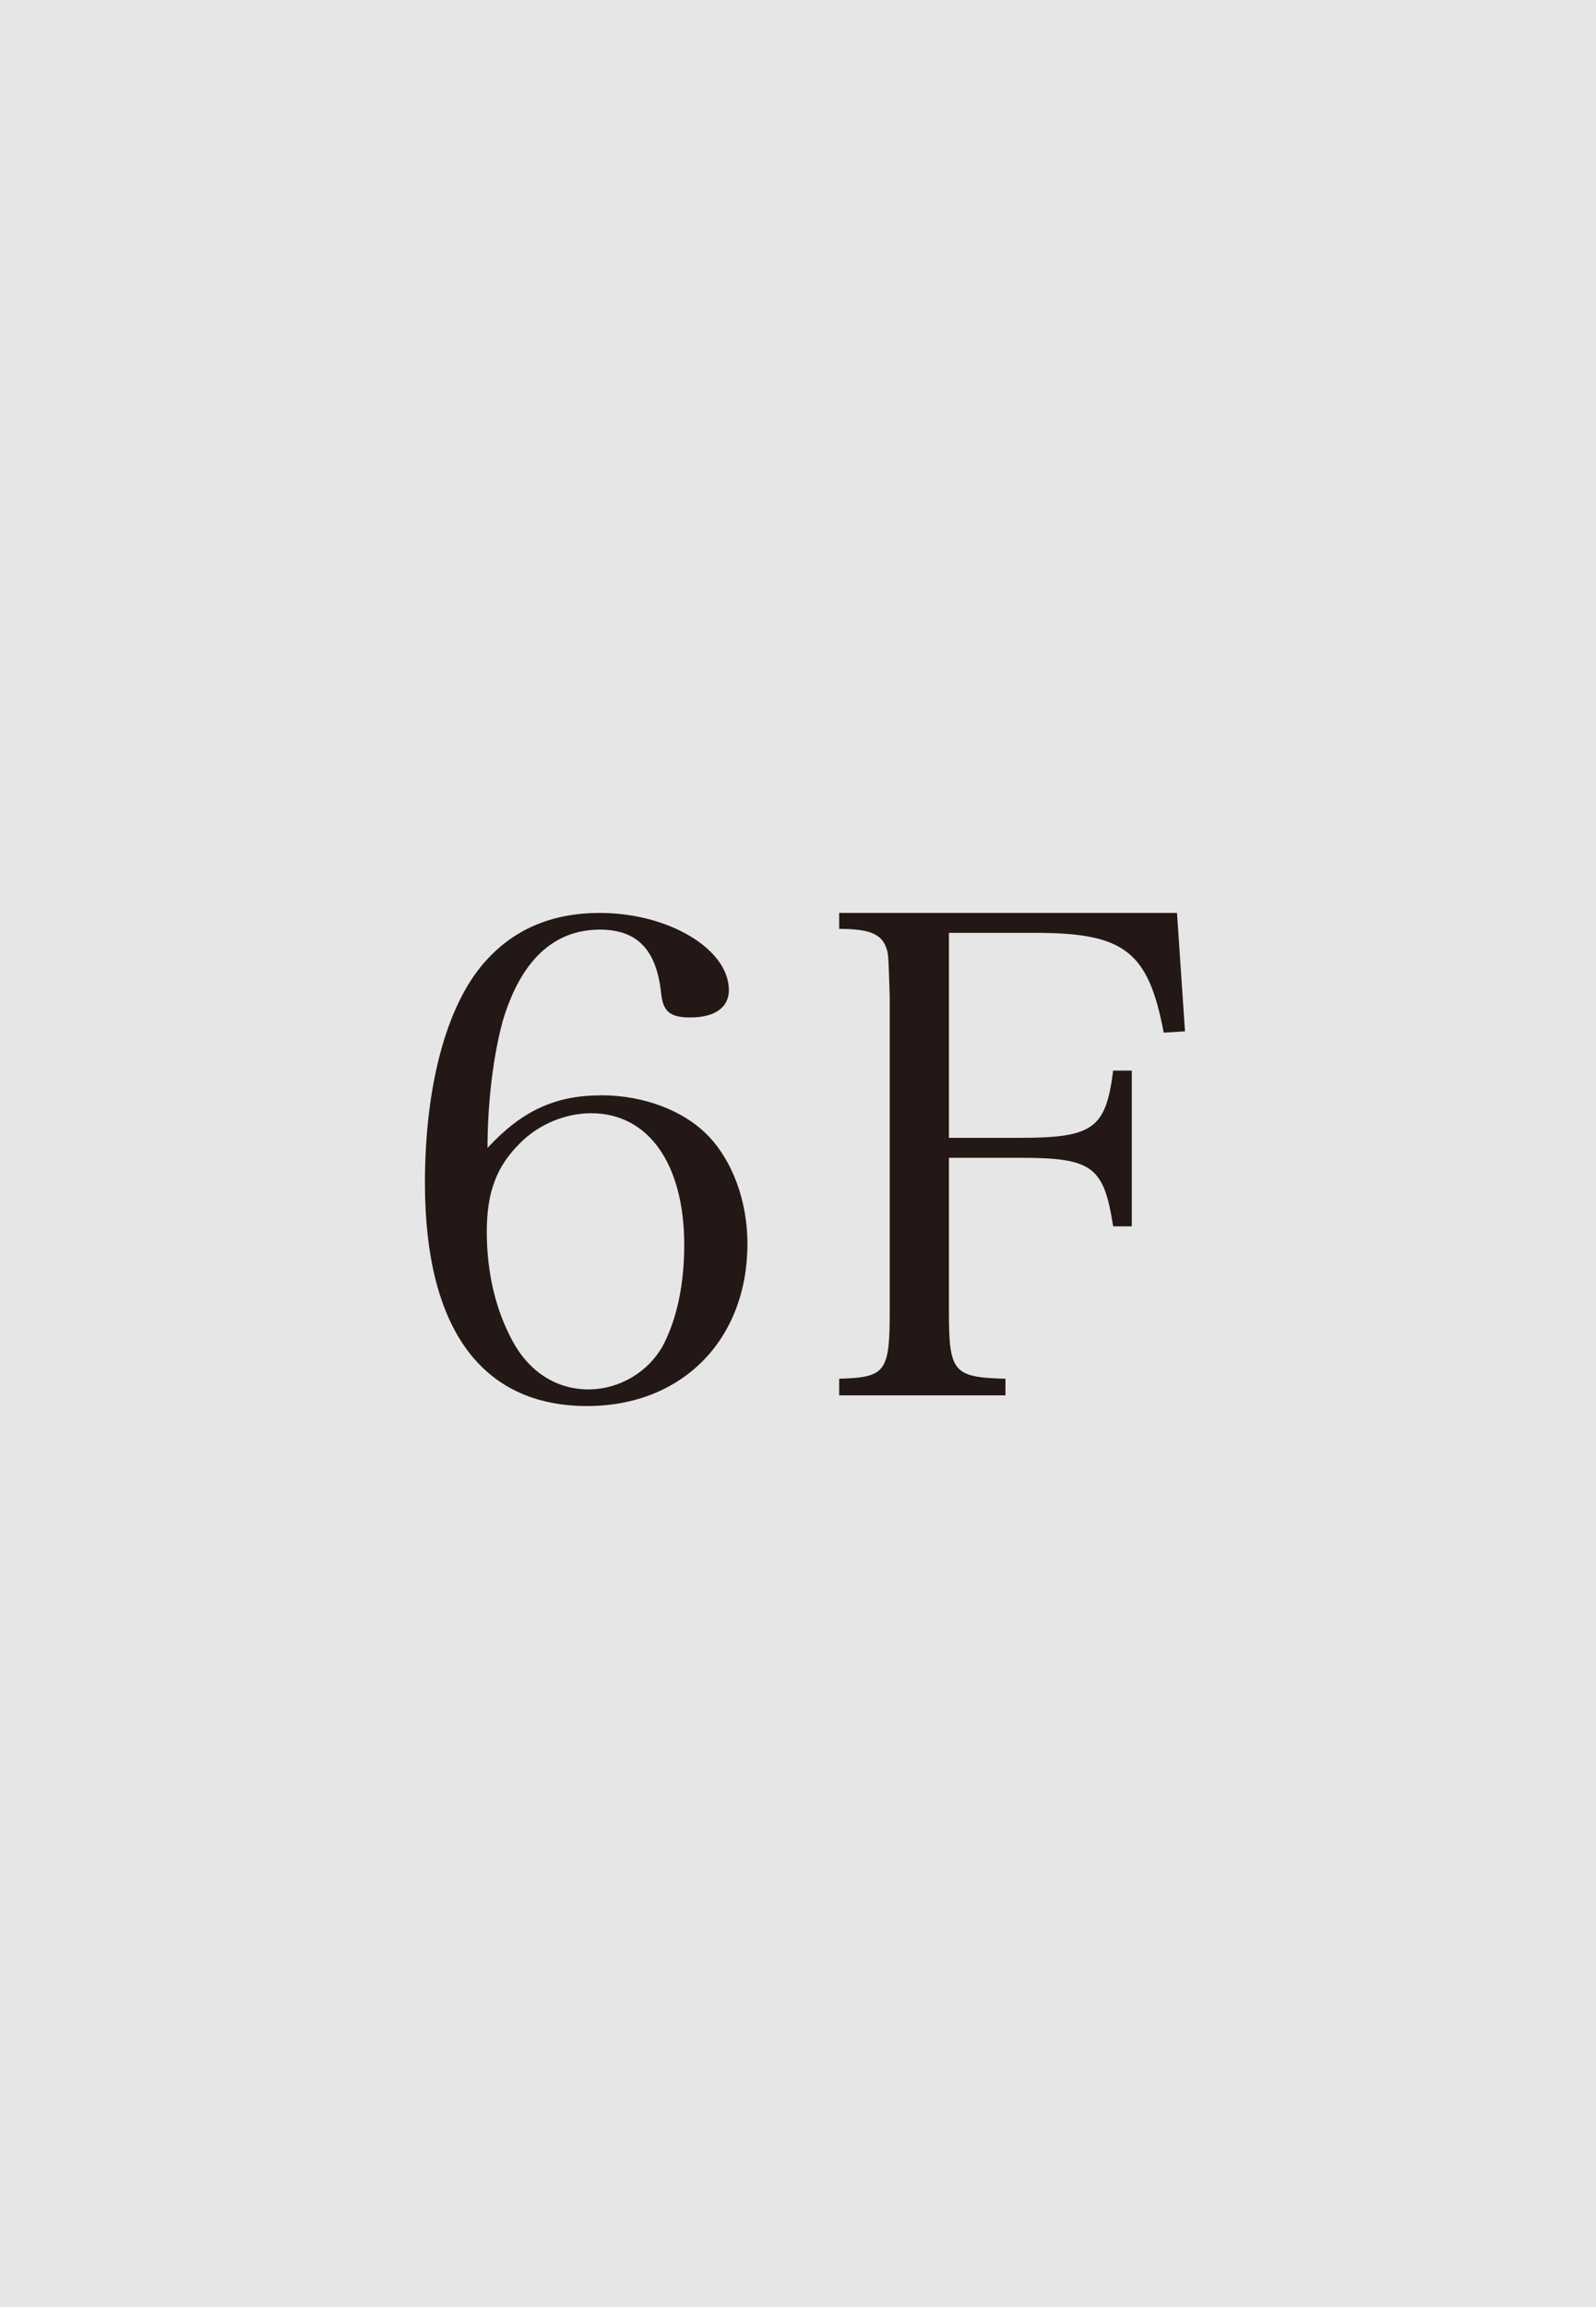 <?xml version="1.0" encoding="UTF-8"?><svg id="_レイヤー_2" xmlns="http://www.w3.org/2000/svg" viewBox="0 0 42.52 61.417"><defs><style>.cls-1{fill:#231815;}.cls-1,.cls-2{stroke-width:0px;}.cls-2{fill:#e6e6e6;}</style></defs><g id="_価格と返済例"><rect class="cls-2" width="42.52" height="61.417"/><path class="cls-1" d="m16.016,29.158c1.134,0,2.214.407,2.87,1.098.638.673,1.027,1.736,1.027,2.853,0,2.551-1.736,4.322-4.27,4.322-2.816,0-4.322-2.073-4.322-5.935,0-2.569.566-4.695,1.559-5.846.779-.903,1.807-1.346,3.101-1.346,1.824,0,3.437.957,3.437,2.055,0,.461-.372.727-1.027.727-.55,0-.727-.16-.779-.655-.124-1.152-.639-1.683-1.63-1.683-1.24,0-2.108.833-2.587,2.427-.248.904-.407,2.162-.407,3.384.921-.992,1.807-1.399,3.029-1.399Zm-2.374,6.519c.443.833,1.169,1.311,2.037,1.311.815,0,1.595-.46,1.984-1.169.372-.709.566-1.63.566-2.675,0-2.161-.956-3.508-2.479-3.508-.674,0-1.382.284-1.878.78-.638.62-.903,1.311-.903,2.374,0,1.081.229,2.055.673,2.887Z"/><path class="cls-1" d="m25.281,34.897c0,1.63.106,1.771,1.506,1.807v.443h-4.43v-.443c1.24-.036,1.347-.177,1.347-1.807v-8.344c-.035-1.134-.035-1.152-.089-1.311-.124-.372-.442-.514-1.258-.514v-.425h9l.213,3.153-.567.035c-.407-2.161-1.045-2.657-3.419-2.657h-2.303v5.457h1.896c1.948,0,2.285-.248,2.479-1.79h.496v4.146h-.496c-.248-1.594-.549-1.825-2.479-1.825h-1.896v4.075Z"/></g></svg>